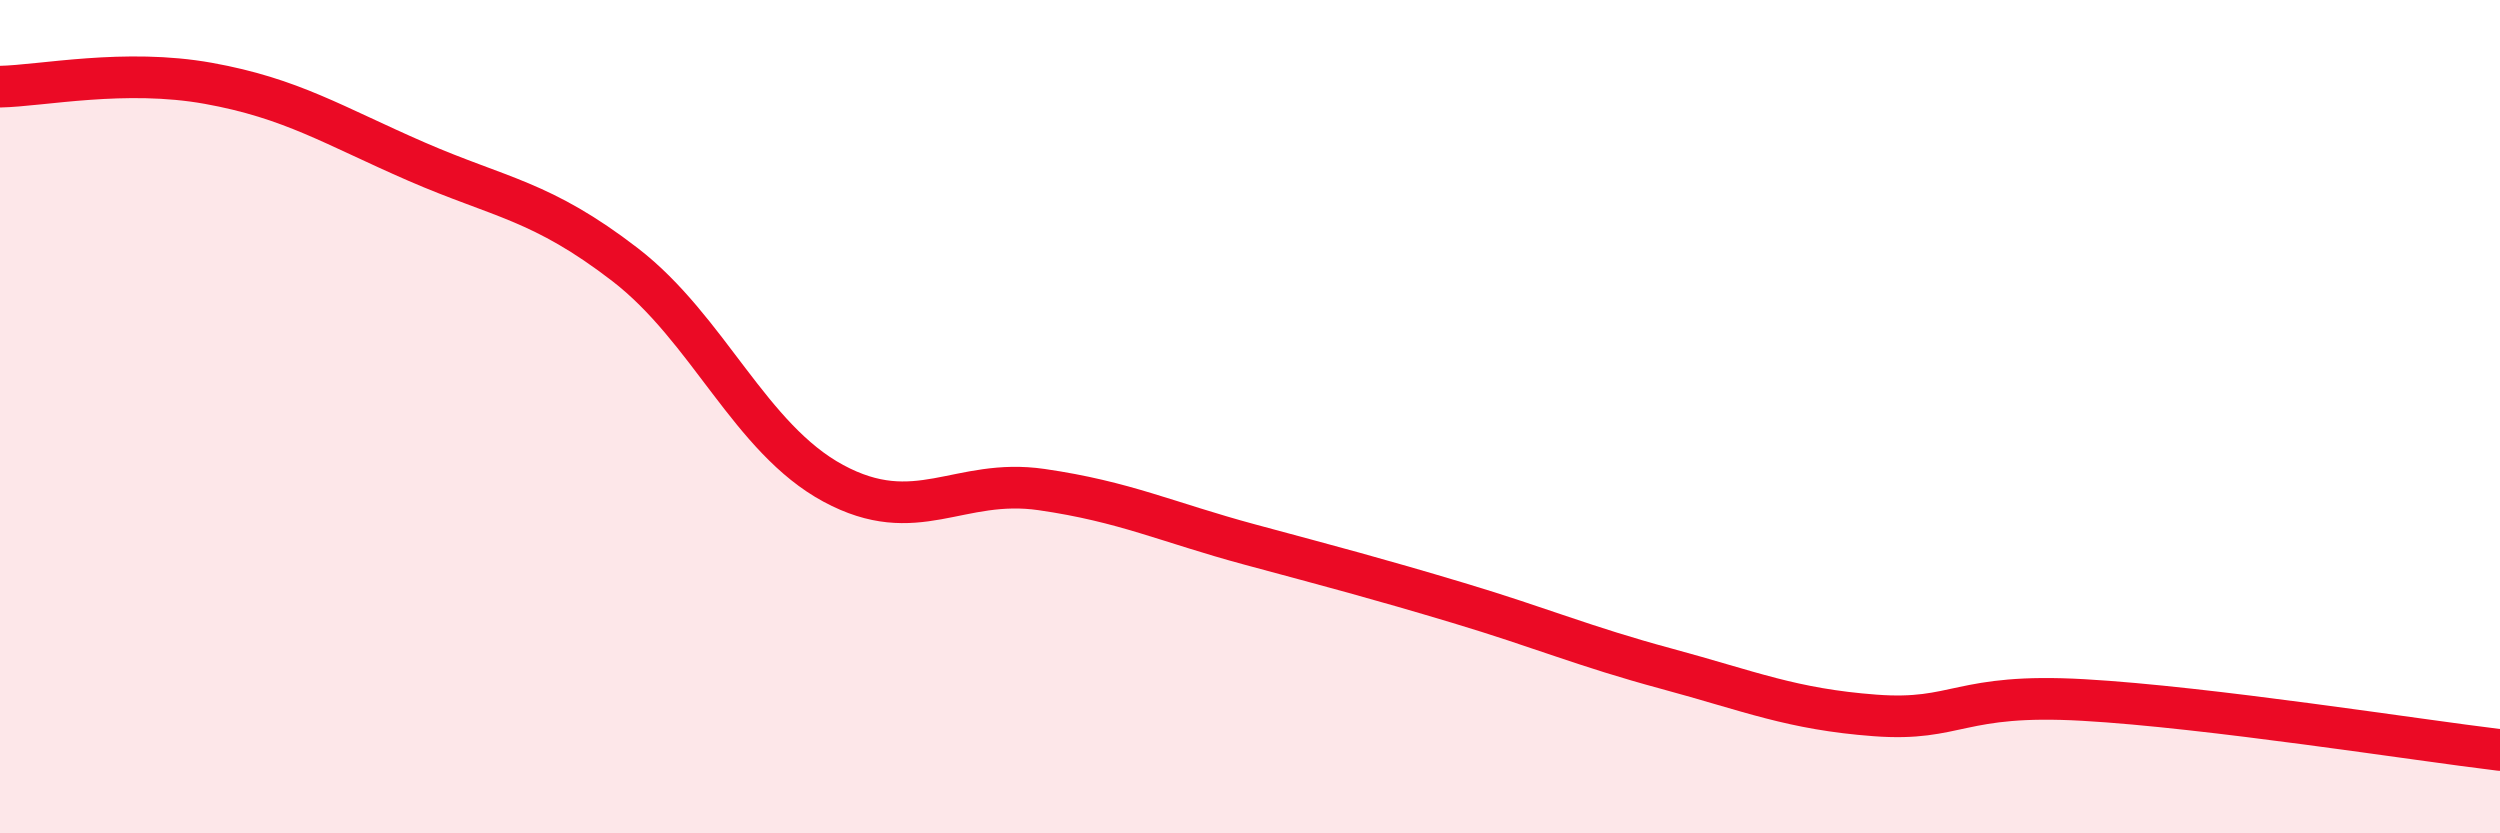 
    <svg width="60" height="20" viewBox="0 0 60 20" xmlns="http://www.w3.org/2000/svg">
      <path
        d="M 0,2.08 C 1,2.06 3,1.64 5,2 C 7,2.36 8,3.01 10,3.88 C 12,4.75 13,4.81 15,6.35 C 17,7.89 18,10.52 20,11.6 C 22,12.68 23,11.46 25,11.75 C 27,12.04 28,12.53 30,13.07 C 32,13.61 33,13.87 35,14.47 C 37,15.07 38,15.51 40,16.05 C 42,16.59 43,17.02 45,17.17 C 47,17.32 47,16.63 50,16.8 C 53,16.97 58,17.76 60,18L60 20L0 20Z"
        fill="#EB0A25"
        opacity="0.1"
        stroke-linecap="round"
        stroke-linejoin="round"
      />
      <path
        d="M 0,2.08 C 1,2.06 3,1.64 5,2 C 7,2.36 8,3.01 10,3.88 C 12,4.75 13,4.81 15,6.35 C 17,7.89 18,10.52 20,11.6 C 22,12.68 23,11.46 25,11.75 C 27,12.04 28,12.53 30,13.07 C 32,13.61 33,13.87 35,14.47 C 37,15.07 38,15.51 40,16.05 C 42,16.59 43,17.02 45,17.17 C 47,17.32 47,16.63 50,16.8 C 53,16.97 58,17.76 60,18"
        stroke="#EB0A25"
        stroke-width="1"
        fill="none"
        stroke-linecap="round"
        stroke-linejoin="round"
      />
    </svg>
  
